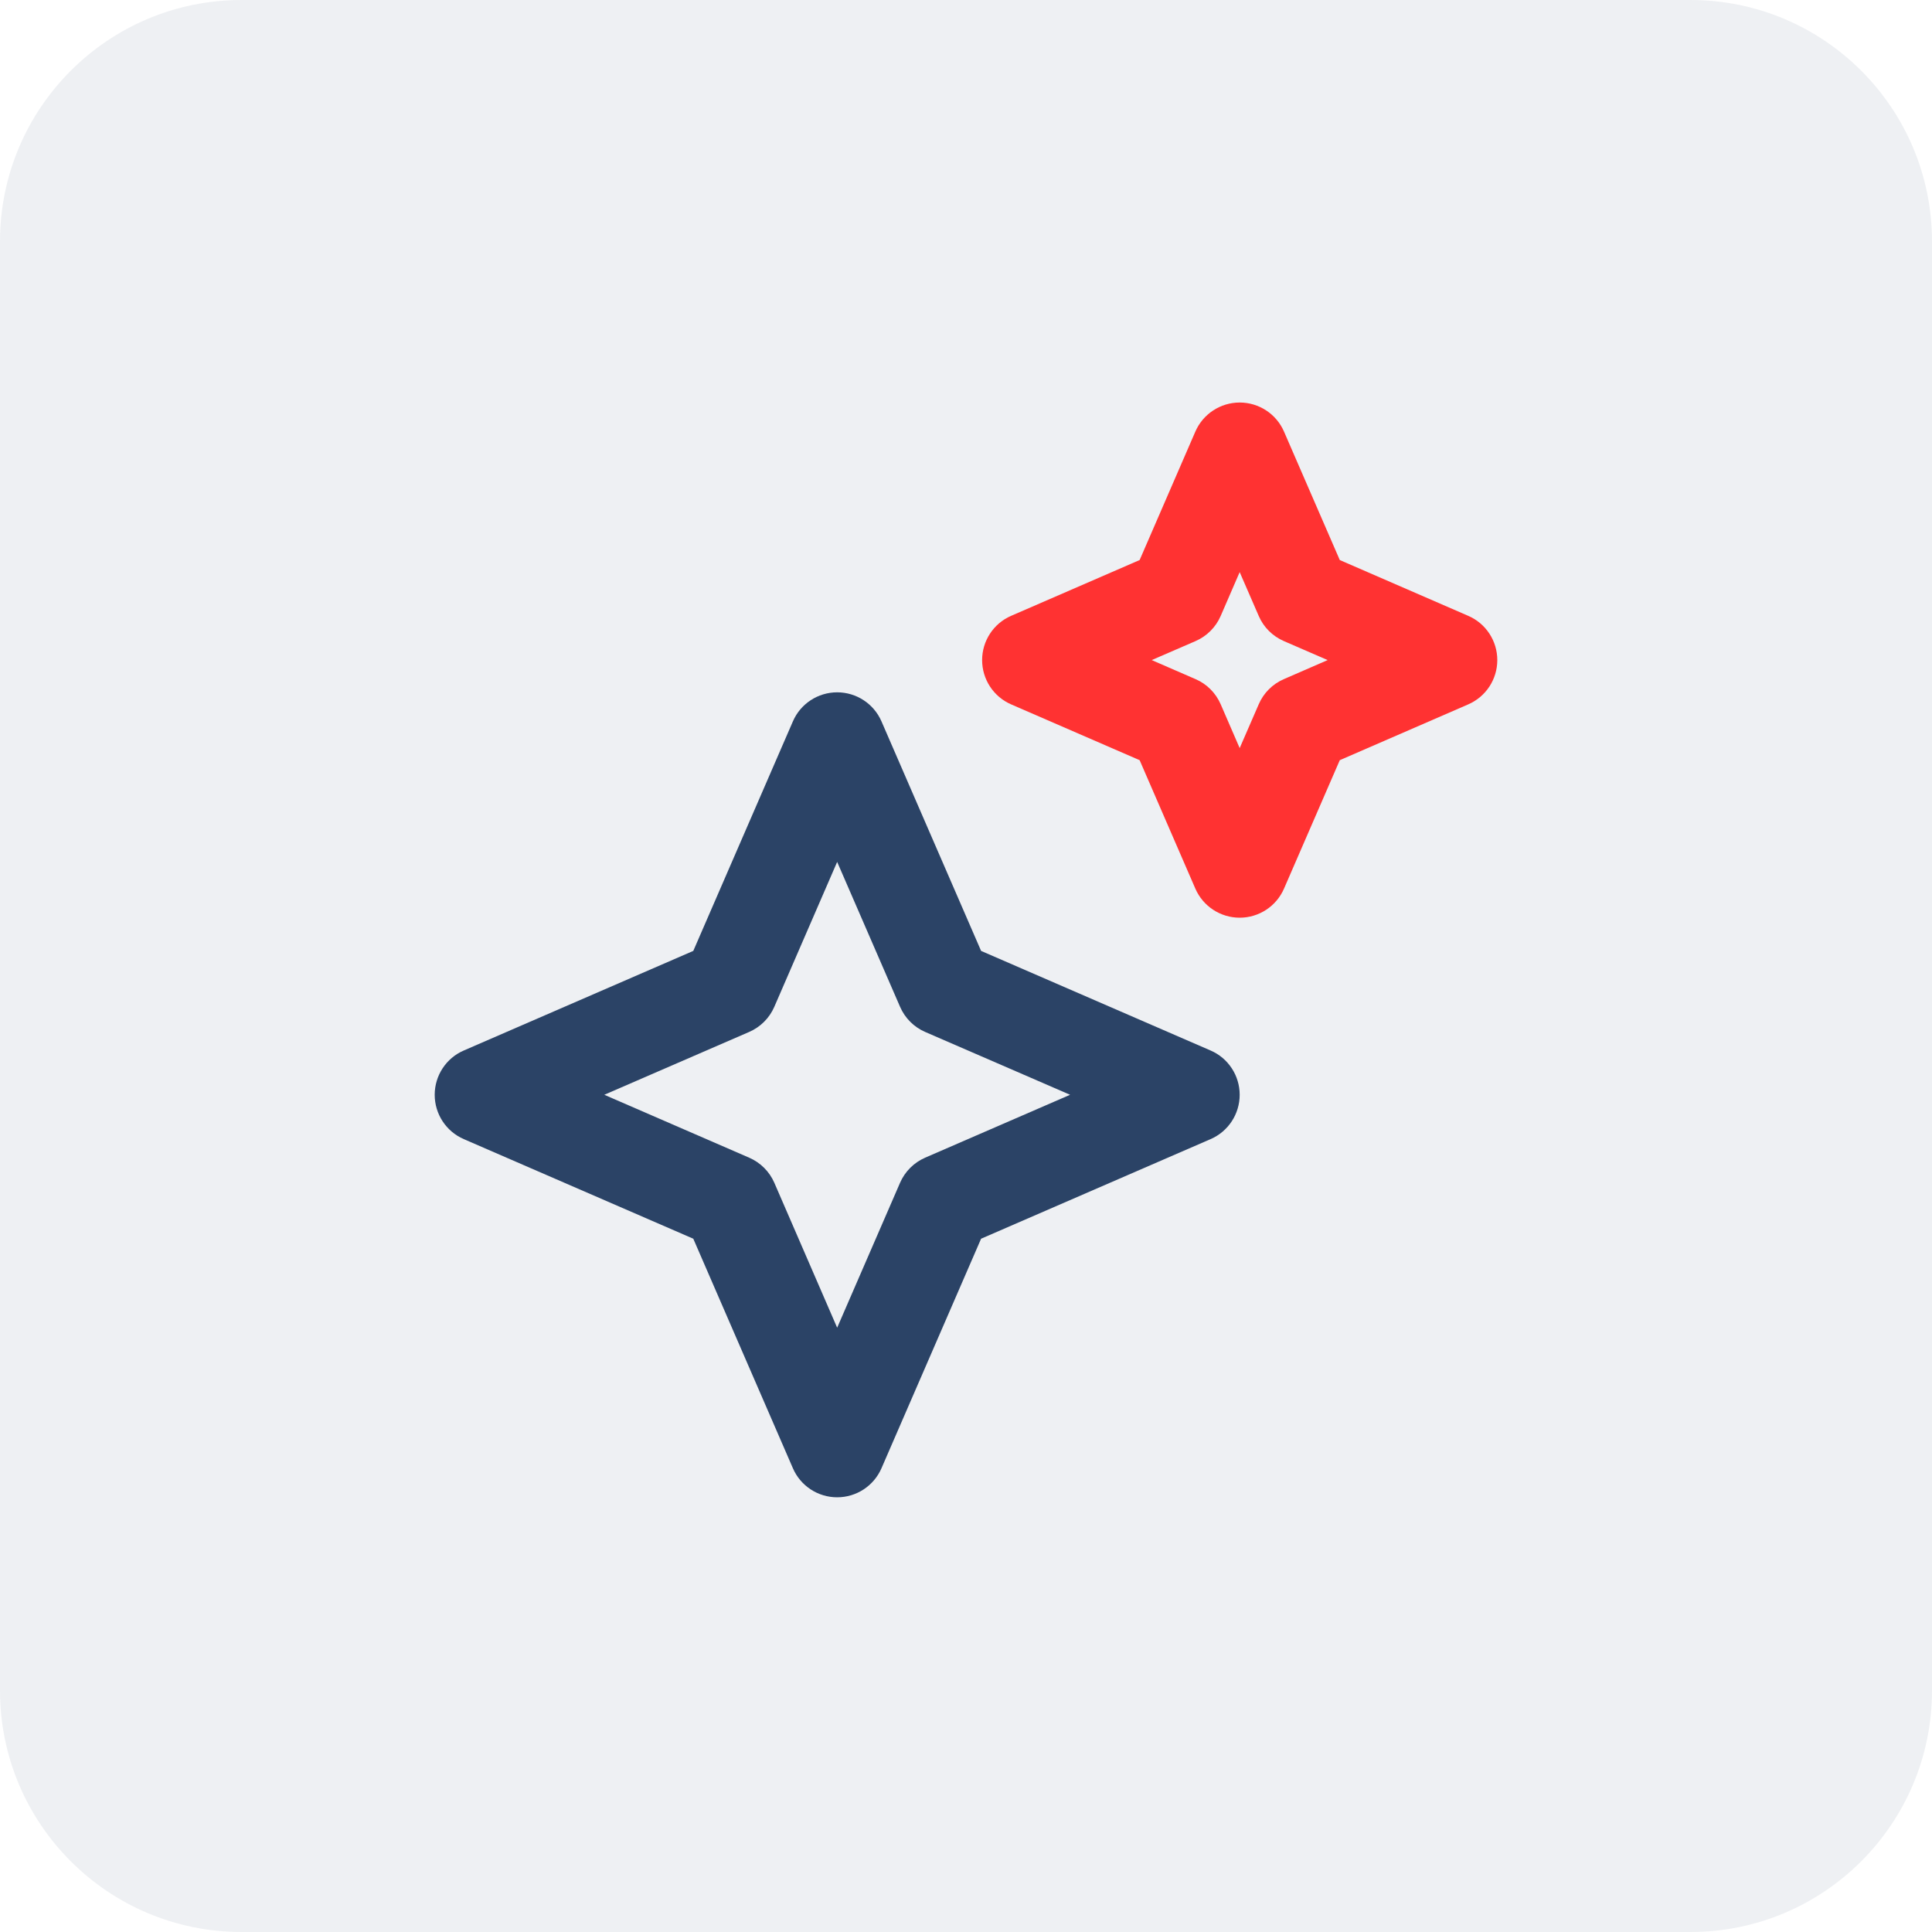 <?xml version="1.0" encoding="UTF-8"?> <svg xmlns="http://www.w3.org/2000/svg" width="32" height="32" viewBox="0 0 32 32" fill="none"> <g clip-path="url(#clip0_223_7)"> <path opacity="0.08" d="M28 0H4C1.791 0 0 1.791 0 4V28C0 30.209 1.791 32 4 32H28C30.209 32 32 30.209 32 28V4C32 1.791 30.209 0 28 0Z" fill="#274166"></path> <path fill-rule="evenodd" clip-rule="evenodd" d="M13.866 11.467C14.185 11.467 14.473 11.656 14.6 11.948L16.25 15.75L20.052 17.4C20.344 17.526 20.533 17.815 20.533 18.133C20.533 18.452 20.344 18.74 20.052 18.867L16.25 20.517L14.6 24.319C14.473 24.611 14.185 24.8 13.866 24.8C13.548 24.8 13.259 24.611 13.133 24.319L11.483 20.517L7.681 18.867C7.389 18.74 7.2 18.452 7.2 18.133C7.2 17.815 7.389 17.526 7.681 17.4L11.483 15.75L13.133 11.948C13.259 11.656 13.548 11.467 13.866 11.467ZM13.866 14.276L12.825 16.676C12.744 16.863 12.595 17.011 12.409 17.092L10.009 18.133L12.409 19.175C12.595 19.256 12.744 19.404 12.825 19.59L13.866 21.991L14.908 19.59C14.989 19.404 15.137 19.256 15.323 19.175L17.724 18.133L15.323 17.092C15.137 17.011 14.989 16.863 14.908 16.676L13.866 14.276Z" fill="#2B4366"></path> <path fill-rule="evenodd" clip-rule="evenodd" d="M20.533 6.667C20.852 6.667 21.14 6.856 21.267 7.148L22.191 9.276L24.318 10.2C24.611 10.326 24.8 10.615 24.8 10.933C24.8 11.252 24.611 11.54 24.318 11.667L22.191 12.591L21.267 14.719C21.14 15.011 20.852 15.2 20.533 15.2C20.215 15.2 19.926 15.011 19.799 14.719L18.876 12.591L16.748 11.667C16.456 11.54 16.267 11.252 16.267 10.933C16.267 10.615 16.456 10.326 16.748 10.2L18.876 9.276L19.799 7.148C19.926 6.856 20.215 6.667 20.533 6.667ZM20.533 9.476L20.218 10.203C20.137 10.389 19.989 10.537 19.803 10.618L19.076 10.933L19.803 11.249C19.989 11.329 20.137 11.478 20.218 11.664L20.533 12.391L20.849 11.664C20.929 11.478 21.078 11.329 21.264 11.249L21.99 10.933L21.264 10.618C21.078 10.537 20.929 10.389 20.849 10.203L20.533 9.476Z" fill="#FF3232"></path> </g> <defs> <clipPath id="clip0_223_7"> <rect width="32" height="32" fill="white"></rect> </clipPath> </defs> </svg> 